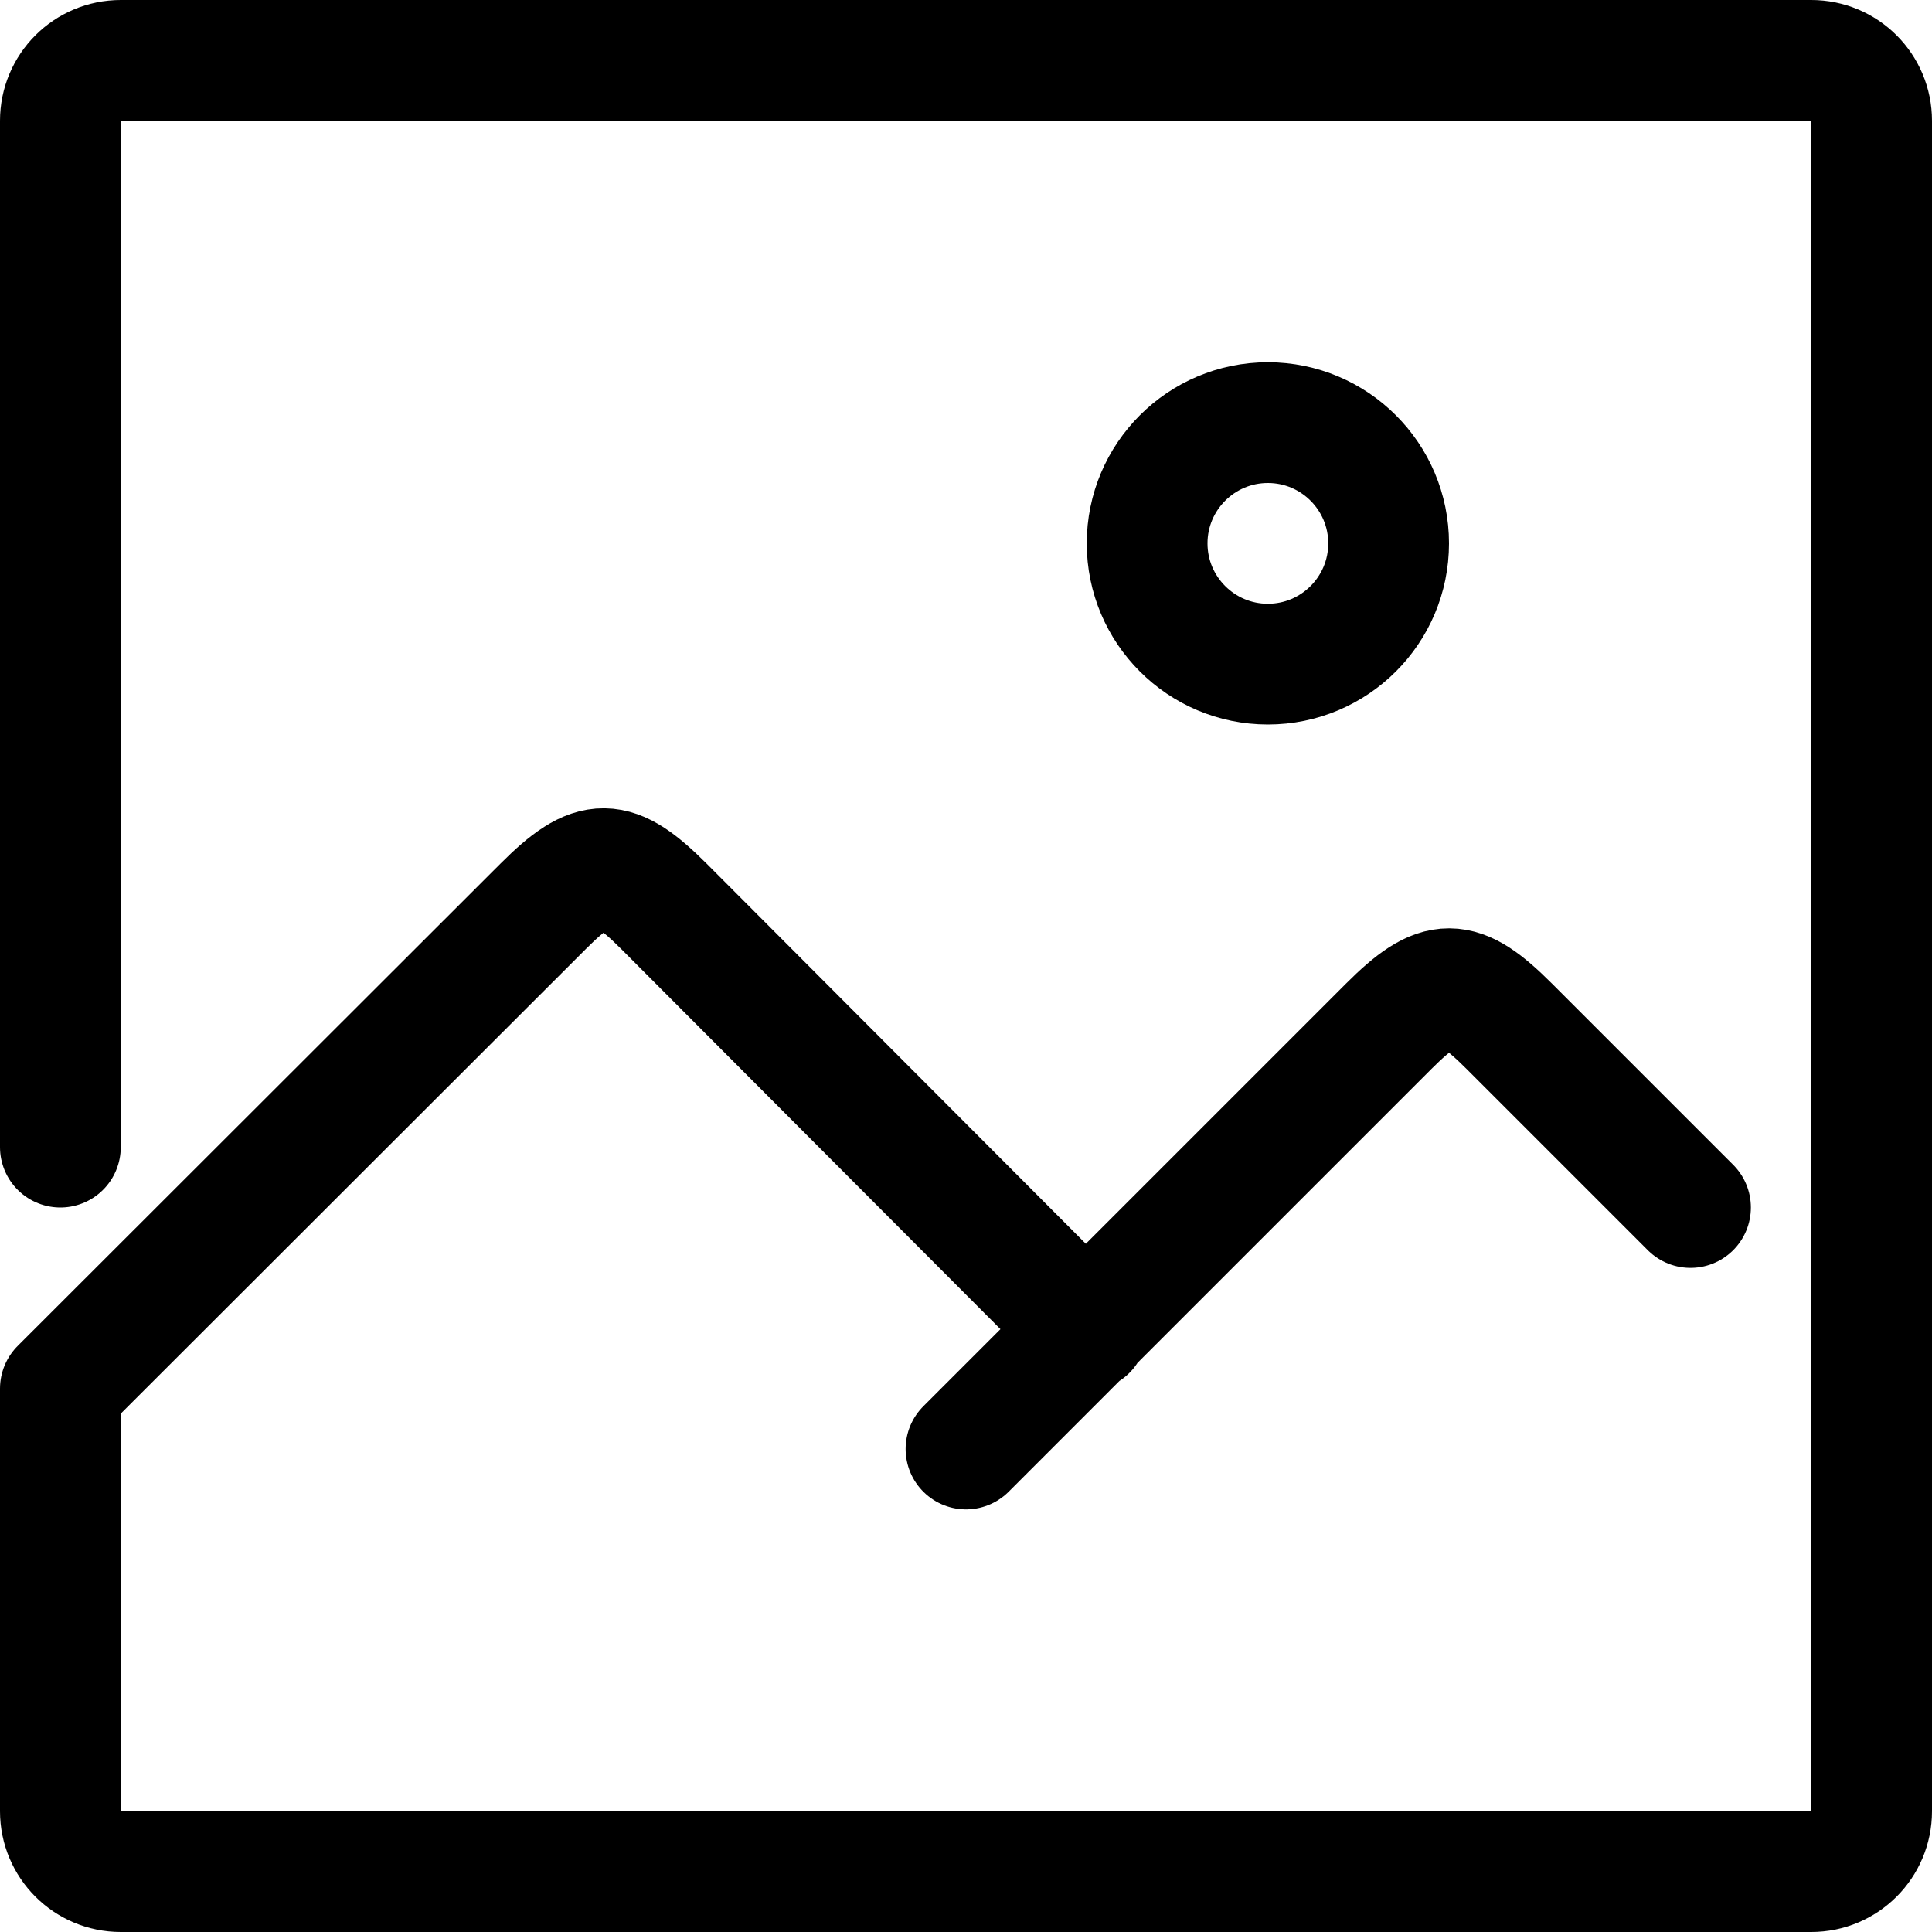<?xml version="1.0" encoding="utf-8"?><!-- Uploaded to: SVG Repo, www.svgrepo.com, Generator: SVG Repo Mixer Tools -->
<svg width="800px" height="800px" viewBox="0 0 32 32" fill="none" xmlns="http://www.w3.org/2000/svg">
<g clip-path="url(#clip0_901_1422)">
<path d="M18 22.032L11 15.015C10.172 14.188 9.836 14.172 9 15.008L1 23V30C1 30.552 1.447 31 2 31H30C30.553 31 31 30.552 31 30V2C31 1.447 30.553 1 30 1H2C1.447 1 1 1.447 1 2V19M16 24L23 17C23.836 16.164 24.172 16.172 25 17L28 20M23 9C23 10.104 22.104 11 21 11C19.896 11 19 10.104 19 9C19 7.896 19.896 7 21 7C22.104 7 23 7.896 23 9Z" stroke="#000000" stroke-width="2" stroke-linecap="round" stroke-linejoin="round"/>
</g>
<defs>
<clipPath id="clip0_901_1422">
<rect width="32" height="32" fill="white"/>
</clipPath>
</defs>
</svg>